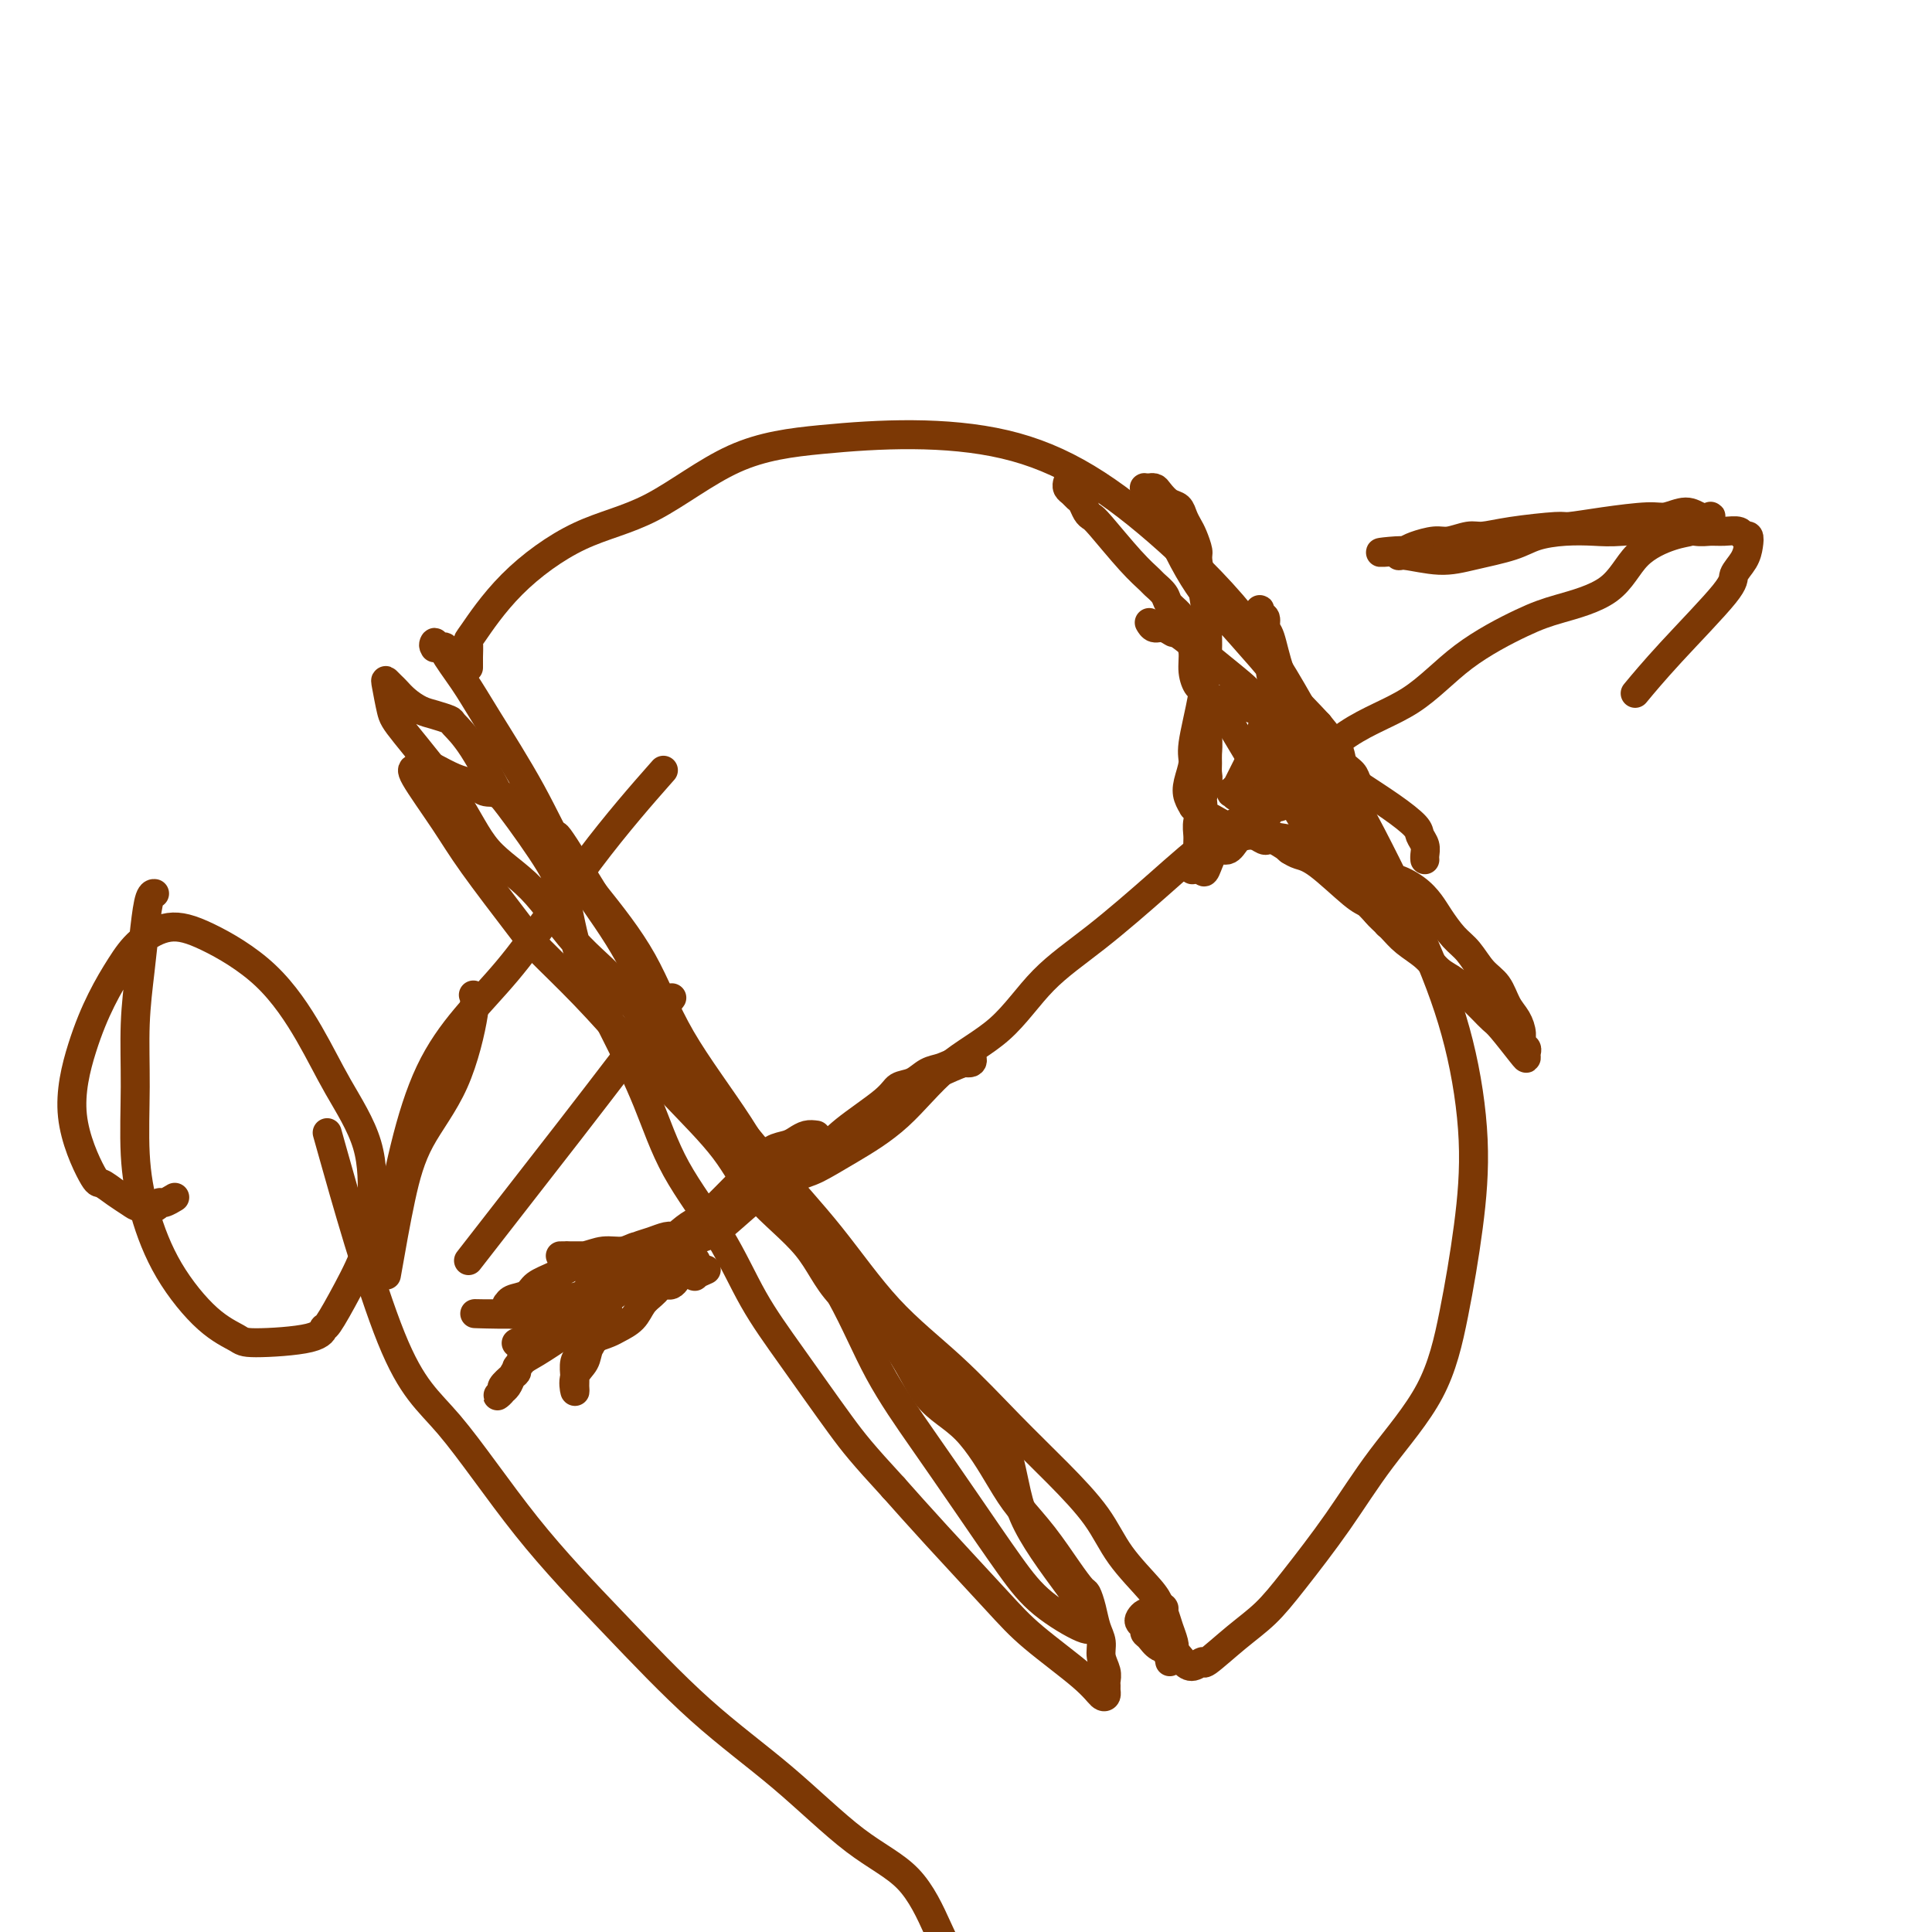 <svg viewBox='0 0 400 400' version='1.1' xmlns='http://www.w3.org/2000/svg' xmlns:xlink='http://www.w3.org/1999/xlink'><g fill='none' stroke='#7C3805' stroke-width='6' stroke-linecap='round' stroke-linejoin='round'><path d='M97,138c0.000,-0.067 0.000,-0.134 0,0c-0.000,0.134 -0.001,0.471 0,0c0.001,-0.471 0.005,-1.748 0,-2c-0.005,-0.252 -0.020,0.523 0,0c0.020,-0.523 0.076,-2.342 0,-3c-0.076,-0.658 -0.283,-0.154 1,-2c1.283,-1.846 4.056,-6.042 8,-10c3.944,-3.958 9.059,-7.678 14,-10c4.941,-2.322 9.707,-3.246 15,-6c5.293,-2.754 11.114,-7.338 17,-10c5.886,-2.662 11.836,-3.404 18,-4c6.164,-0.596 12.541,-1.048 19,-1c6.459,0.048 12.999,0.596 19,2c6.001,1.404 11.465,3.665 17,7c5.535,3.335 11.143,7.744 17,13c5.857,5.256 11.963,11.357 17,18c5.037,6.643 9.004,13.826 13,21c3.996,7.174 8.022,14.339 12,22c3.978,7.661 7.909,15.819 11,23c3.091,7.181 5.343,13.384 7,20c1.657,6.616 2.718,13.646 3,20c0.282,6.354 -0.216,12.031 -1,18c-0.784,5.969 -1.853,12.230 -3,18c-1.147,5.770 -2.370,11.050 -5,16c-2.630,4.950 -6.665,9.571 -10,14c-3.335,4.429 -5.970,8.666 -9,13c-3.030,4.334 -6.457,8.764 -9,12c-2.543,3.236 -4.204,5.278 -6,7c-1.796,1.722 -3.727,3.125 -6,5c-2.273,1.875 -4.887,4.222 -6,5c-1.113,0.778 -0.724,-0.014 -1,0c-0.276,0.014 -1.215,0.834 -2,1c-0.785,0.166 -1.416,-0.323 -2,-1c-0.584,-0.677 -1.122,-1.543 -2,-2c-0.878,-0.457 -2.095,-0.504 -3,-1c-0.905,-0.496 -1.497,-1.442 -2,-2c-0.503,-0.558 -0.916,-0.728 -1,-1c-0.084,-0.272 0.163,-0.648 0,-1c-0.163,-0.352 -0.734,-0.682 -1,-1c-0.266,-0.318 -0.225,-0.625 0,-1c0.225,-0.375 0.635,-0.819 1,-1c0.365,-0.181 0.685,-0.100 1,0c0.315,0.100 0.623,0.219 1,0c0.377,-0.219 0.822,-0.777 1,-1c0.178,-0.223 0.089,-0.112 0,0'/><path d='M240,333c0.844,-0.467 0.956,-0.133 1,0c0.044,0.133 0.022,0.067 0,0'/><path d='M90,134c0.005,-0.038 0.010,-0.077 0,0c-0.010,0.077 -0.034,0.268 0,0c0.034,-0.268 0.126,-0.996 0,-1c-0.126,-0.004 -0.471,0.717 0,1c0.471,0.283 1.758,0.127 2,0c0.242,-0.127 -0.562,-0.225 0,1c0.562,1.225 2.490,3.773 4,6c1.510,2.227 2.603,4.131 5,8c2.397,3.869 6.100,9.701 9,15c2.900,5.299 4.998,10.063 8,15c3.002,4.937 6.910,10.045 10,15c3.090,4.955 5.363,9.756 8,15c2.637,5.244 5.637,10.932 9,16c3.363,5.068 7.090,9.518 11,14c3.910,4.482 8.002,8.997 12,14c3.998,5.003 7.901,10.493 12,15c4.099,4.507 8.396,8.030 12,12c3.604,3.970 6.517,8.386 9,11c2.483,2.614 4.535,3.424 6,6c1.465,2.576 2.343,6.916 3,10c0.657,3.084 1.093,4.910 2,7c0.907,2.090 2.286,4.443 4,7c1.714,2.557 3.765,5.319 5,7c1.235,1.681 1.655,2.283 2,3c0.345,0.717 0.614,1.550 1,2c0.386,0.450 0.887,0.516 1,1c0.113,0.484 -0.163,1.384 0,2c0.163,0.616 0.764,0.948 1,1c0.236,0.052 0.107,-0.175 0,0c-0.107,0.175 -0.191,0.752 -2,0c-1.809,-0.752 -5.343,-2.833 -8,-5c-2.657,-2.167 -4.438,-4.419 -7,-8c-2.562,-3.581 -5.904,-8.491 -9,-13c-3.096,-4.509 -5.945,-8.616 -9,-13c-3.055,-4.384 -6.314,-9.046 -9,-14c-2.686,-4.954 -4.797,-10.198 -8,-16c-3.203,-5.802 -7.496,-12.160 -11,-18c-3.504,-5.840 -6.217,-11.163 -10,-17c-3.783,-5.837 -8.634,-12.187 -12,-18c-3.366,-5.813 -5.247,-11.089 -8,-16c-2.753,-4.911 -6.376,-9.455 -10,-14'/><path d='M123,185c-11.649,-19.019 -6.773,-10.066 -7,-9c-0.227,1.066 -5.557,-5.755 -9,-9c-3.443,-3.245 -4.999,-2.915 -6,-3c-1.001,-0.085 -1.448,-0.587 -2,-1c-0.552,-0.413 -1.209,-0.739 -2,-1c-0.791,-0.261 -1.717,-0.459 -3,-1c-1.283,-0.541 -2.923,-1.427 -4,-2c-1.077,-0.573 -1.590,-0.833 -2,-1c-0.410,-0.167 -0.716,-0.239 -1,0c-0.284,0.239 -0.547,0.791 -1,1c-0.453,0.209 -1.098,0.075 0,2c1.098,1.925 3.938,5.910 6,9c2.062,3.090 3.347,5.285 6,9c2.653,3.715 6.676,8.950 9,12c2.324,3.050 2.949,3.915 5,6c2.051,2.085 5.526,5.390 9,9c3.474,3.610 6.946,7.525 10,11c3.054,3.475 5.689,6.509 9,10c3.311,3.491 7.298,7.439 10,11c2.702,3.561 4.120,6.735 7,10c2.880,3.265 7.223,6.622 10,10c2.777,3.378 3.990,6.776 7,10c3.010,3.224 7.819,6.272 11,10c3.181,3.728 4.734,8.136 7,11c2.266,2.864 5.246,4.184 8,7c2.754,2.816 5.280,7.130 7,10c1.720,2.870 2.632,4.298 4,6c1.368,1.702 3.193,3.679 5,6c1.807,2.321 3.597,4.985 5,7c1.403,2.015 2.418,3.382 3,4c0.582,0.618 0.729,0.486 1,1c0.271,0.514 0.665,1.674 1,3c0.335,1.326 0.612,2.817 1,4c0.388,1.183 0.889,2.057 1,3c0.111,0.943 -0.166,1.954 0,3c0.166,1.046 0.777,2.126 1,3c0.223,0.874 0.058,1.543 0,2c-0.058,0.457 -0.008,0.703 0,1c0.008,0.297 -0.027,0.647 0,1c0.027,0.353 0.114,0.710 0,1c-0.114,0.290 -0.429,0.514 -1,0c-0.571,-0.514 -1.399,-1.765 -4,-4c-2.601,-2.235 -6.976,-5.455 -10,-8c-3.024,-2.545 -4.699,-4.416 -8,-8c-3.301,-3.584 -8.229,-8.881 -12,-13c-3.771,-4.119 -6.386,-7.059 -9,-10'/><path d='M185,308c-6.480,-7.042 -8.178,-9.147 -11,-13c-2.822,-3.853 -6.766,-9.454 -10,-14c-3.234,-4.546 -5.758,-8.035 -8,-12c-2.242,-3.965 -4.201,-8.404 -7,-13c-2.799,-4.596 -6.439,-9.350 -9,-14c-2.561,-4.650 -4.042,-9.198 -6,-14c-1.958,-4.802 -4.394,-9.858 -7,-15c-2.606,-5.142 -5.384,-10.371 -7,-15c-1.616,-4.629 -2.070,-8.656 -3,-12c-0.930,-3.344 -2.337,-6.003 -5,-10c-2.663,-3.997 -6.582,-9.333 -8,-11c-1.418,-1.667 -0.336,0.335 -1,-1c-0.664,-1.335 -3.073,-6.006 -5,-9c-1.927,-2.994 -3.373,-4.311 -4,-5c-0.627,-0.689 -0.434,-0.752 -1,-1c-0.566,-0.248 -1.892,-0.682 -3,-1c-1.108,-0.318 -1.999,-0.520 -3,-1c-1.001,-0.480 -2.111,-1.240 -3,-2c-0.889,-0.760 -1.556,-1.522 -2,-2c-0.444,-0.478 -0.666,-0.674 -1,-1c-0.334,-0.326 -0.779,-0.784 -1,-1c-0.221,-0.216 -0.219,-0.191 0,1c0.219,1.191 0.656,3.548 1,5c0.344,1.452 0.594,2.000 3,5c2.406,3.000 6.966,8.453 10,13c3.034,4.547 4.542,8.188 7,11c2.458,2.812 5.865,4.795 9,8c3.135,3.205 5.999,7.632 9,11c3.001,3.368 6.139,5.678 9,9c2.861,3.322 5.445,7.658 9,12c3.555,4.342 8.080,8.690 12,13c3.920,4.310 7.234,8.582 11,13c3.766,4.418 7.985,8.982 12,14c4.015,5.018 7.827,10.489 12,15c4.173,4.511 8.707,8.062 13,12c4.293,3.938 8.344,8.262 12,12c3.656,3.738 6.916,6.888 10,10c3.084,3.112 5.992,6.184 8,9c2.008,2.816 3.115,5.376 5,8c1.885,2.624 4.547,5.311 6,7c1.453,1.689 1.696,2.378 2,3c0.304,0.622 0.667,1.175 1,2c0.333,0.825 0.636,1.922 1,3c0.364,1.078 0.790,2.136 1,3c0.210,0.864 0.203,1.532 0,2c-0.203,0.468 -0.601,0.734 -1,1'/><path d='M242,343c0.333,1.833 0.167,0.917 0,0'/><path d='M153,249c-1.134,0.528 -2.267,1.056 0,0c2.267,-1.056 7.935,-3.694 11,-5c3.065,-1.306 3.528,-1.278 5,-2c1.472,-0.722 3.954,-2.192 7,-4c3.046,-1.808 6.657,-3.952 10,-7c3.343,-3.048 6.417,-7.000 10,-10c3.583,-3.000 7.676,-5.047 11,-8c3.324,-2.953 5.878,-6.812 9,-10c3.122,-3.188 6.811,-5.706 11,-9c4.189,-3.294 8.879,-7.363 13,-11c4.121,-3.637 7.674,-6.841 12,-10c4.326,-3.159 9.426,-6.275 14,-10c4.574,-3.725 8.623,-8.061 13,-11c4.377,-2.939 9.083,-4.481 13,-7c3.917,-2.519 7.044,-6.014 11,-9c3.956,-2.986 8.739,-5.462 12,-7c3.261,-1.538 5.000,-2.138 8,-3c3.000,-0.862 7.262,-1.985 10,-4c2.738,-2.015 3.952,-4.922 6,-7c2.048,-2.078 4.930,-3.326 7,-4c2.070,-0.674 3.329,-0.773 4,-1c0.671,-0.227 0.756,-0.583 1,-1c0.244,-0.417 0.648,-0.895 1,-1c0.352,-0.105 0.650,0.163 1,0c0.350,-0.163 0.750,-0.758 1,-1c0.250,-0.242 0.350,-0.132 0,0c-0.350,0.132 -1.151,0.287 -2,0c-0.849,-0.287 -1.748,-1.015 -3,-1c-1.252,0.015 -2.857,0.774 -4,1c-1.143,0.226 -1.823,-0.080 -4,0c-2.177,0.080 -5.850,0.547 -9,1c-3.150,0.453 -5.776,0.891 -7,1c-1.224,0.109 -1.045,-0.110 -3,0c-1.955,0.110 -6.045,0.551 -9,1c-2.955,0.449 -4.777,0.908 -6,1c-1.223,0.092 -1.847,-0.183 -3,0c-1.153,0.183 -2.835,0.822 -4,1c-1.165,0.178 -1.814,-0.106 -3,0c-1.186,0.106 -2.910,0.602 -4,1c-1.090,0.398 -1.545,0.699 -2,1'/><path d='M291,114c-9.671,0.862 -3.350,0.019 -1,0c2.350,-0.019 0.729,0.788 0,1c-0.729,0.212 -0.567,-0.170 1,0c1.567,0.170 4.539,0.893 7,1c2.461,0.107 4.412,-0.402 7,-1c2.588,-0.598 5.814,-1.284 8,-2c2.186,-0.716 3.333,-1.463 5,-2c1.667,-0.537 3.855,-0.863 6,-1c2.145,-0.137 4.248,-0.086 6,0c1.752,0.086 3.154,0.205 6,0c2.846,-0.205 7.135,-0.734 9,-1c1.865,-0.266 1.305,-0.269 2,0c0.695,0.269 2.644,0.808 4,1c1.356,0.192 2.118,0.036 3,0c0.882,-0.036 1.883,0.048 3,0c1.117,-0.048 2.350,-0.229 3,0c0.650,0.229 0.716,0.866 1,1c0.284,0.134 0.785,-0.236 1,0c0.215,0.236 0.142,1.077 0,2c-0.142,0.923 -0.354,1.926 -1,3c-0.646,1.074 -1.724,2.217 -2,3c-0.276,0.783 0.252,1.204 -2,4c-2.252,2.796 -7.284,7.966 -11,12c-3.716,4.034 -6.116,6.932 -7,8c-0.884,1.068 -0.253,0.305 0,0c0.253,-0.305 0.126,-0.153 0,0'/><path d='M238,129c0.019,0.033 0.037,0.066 0,0c-0.037,-0.066 -0.131,-0.231 0,0c0.131,0.231 0.485,0.859 1,1c0.515,0.141 1.190,-0.206 2,0c0.810,0.206 1.756,0.963 2,1c0.244,0.037 -0.215,-0.646 2,1c2.215,1.646 7.103,5.621 10,8c2.897,2.379 3.802,3.162 5,5c1.198,1.838 2.688,4.729 5,9c2.312,4.271 5.446,9.921 8,14c2.554,4.079 4.529,6.587 6,9c1.471,2.413 2.440,4.730 3,6c0.560,1.270 0.712,1.491 1,2c0.288,0.509 0.714,1.305 1,2c0.286,0.695 0.433,1.289 1,2c0.567,0.711 1.554,1.540 2,2c0.446,0.460 0.350,0.552 0,0c-0.350,-0.552 -0.955,-1.749 -1,-2c-0.045,-0.251 0.470,0.445 0,-1c-0.470,-1.445 -1.925,-5.030 -3,-8c-1.075,-2.970 -1.769,-5.325 -3,-9c-1.231,-3.675 -2.999,-8.671 -5,-13c-2.001,-4.329 -4.234,-7.990 -6,-11c-1.766,-3.010 -3.065,-5.369 -4,-8c-0.935,-2.631 -1.505,-5.536 -2,-7c-0.495,-1.464 -0.914,-1.489 -1,-2c-0.086,-0.511 0.161,-1.509 0,-2c-0.161,-0.491 -0.732,-0.474 -1,-1c-0.268,-0.526 -0.235,-1.593 0,0c0.235,1.593 0.671,5.847 2,10c1.329,4.153 3.551,8.204 6,12c2.449,3.796 5.124,7.335 7,10c1.876,2.665 2.952,4.454 4,7c1.048,2.546 2.069,5.847 3,8c0.931,2.153 1.773,3.157 2,4c0.227,0.843 -0.160,1.524 0,2c0.160,0.476 0.868,0.746 1,1c0.132,0.254 -0.311,0.491 0,1c0.311,0.509 1.374,1.288 1,0c-0.374,-1.288 -2.187,-4.644 -4,-8'/><path d='M283,174c-0.630,-1.836 -0.706,-2.927 -1,-4c-0.294,-1.073 -0.806,-2.129 -1,-3c-0.194,-0.871 -0.071,-1.557 0,-2c0.071,-0.443 0.089,-0.643 0,-1c-0.089,-0.357 -0.286,-0.871 0,-1c0.286,-0.129 1.057,0.125 1,0c-0.057,-0.125 -0.940,-0.630 0,0c0.940,0.630 3.702,2.396 6,4c2.298,1.604 4.132,3.046 5,4c0.868,0.954 0.768,1.418 1,2c0.232,0.582 0.794,1.280 1,2c0.206,0.720 0.055,1.461 0,2c-0.055,0.539 -0.015,0.876 0,1c0.015,0.124 0.004,0.035 0,0c-0.004,-0.035 -0.002,-0.018 0,0'/><path d='M221,100c0.024,-0.090 0.048,-0.180 0,0c-0.048,0.180 -0.168,0.629 0,1c0.168,0.371 0.622,0.663 1,1c0.378,0.337 0.678,0.719 1,1c0.322,0.281 0.665,0.462 1,1c0.335,0.538 0.661,1.433 1,2c0.339,0.567 0.692,0.805 1,1c0.308,0.195 0.573,0.345 2,2c1.427,1.655 4.016,4.813 6,7c1.984,2.187 3.361,3.401 4,4c0.639,0.599 0.538,0.582 1,1c0.462,0.418 1.485,1.270 2,2c0.515,0.730 0.520,1.338 1,2c0.480,0.662 1.434,1.377 2,2c0.566,0.623 0.743,1.155 1,2c0.257,0.845 0.593,2.002 1,3c0.407,0.998 0.883,1.835 1,3c0.117,1.165 -0.126,2.658 0,4c0.126,1.342 0.622,2.533 1,3c0.378,0.467 0.637,0.208 1,2c0.363,1.792 0.830,5.634 1,8c0.170,2.366 0.041,3.257 0,4c-0.041,0.743 0.004,1.339 0,2c-0.004,0.661 -0.057,1.387 0,2c0.057,0.613 0.226,1.113 0,2c-0.226,0.887 -0.845,2.163 -1,3c-0.155,0.837 0.156,1.236 0,2c-0.156,0.764 -0.778,1.892 -1,3c-0.222,1.108 -0.046,2.194 0,3c0.046,0.806 -0.040,1.330 0,2c0.040,0.670 0.207,1.486 0,2c-0.207,0.514 -0.787,0.726 -1,1c-0.213,0.274 -0.059,0.610 0,1c0.059,0.390 0.021,0.834 0,1c-0.021,0.166 -0.026,0.055 0,0c0.026,-0.055 0.084,-0.053 0,0c-0.084,0.053 -0.310,0.158 0,0c0.310,-0.158 1.155,-0.579 2,-1'/><path d='M249,179c0.142,3.756 0.996,-0.353 2,-2c1.004,-1.647 2.158,-0.832 3,-1c0.842,-0.168 1.373,-1.320 2,-2c0.627,-0.680 1.351,-0.887 2,-1c0.649,-0.113 1.222,-0.132 3,0c1.778,0.132 4.760,0.414 7,1c2.240,0.586 3.739,1.475 5,2c1.261,0.525 2.286,0.685 3,1c0.714,0.315 1.118,0.783 2,1c0.882,0.217 2.243,0.183 4,1c1.757,0.817 3.912,2.486 5,3c1.088,0.514 1.109,-0.126 2,0c0.891,0.126 2.650,1.019 4,2c1.350,0.981 2.290,2.052 3,3c0.710,0.948 1.191,1.775 2,3c0.809,1.225 1.946,2.849 3,4c1.054,1.151 2.026,1.830 3,3c0.974,1.170 1.950,2.831 3,4c1.050,1.169 2.175,1.847 3,3c0.825,1.153 1.349,2.781 2,4c0.651,1.219 1.428,2.028 2,3c0.572,0.972 0.938,2.106 1,3c0.062,0.894 -0.180,1.547 0,2c0.180,0.453 0.781,0.707 1,1c0.219,0.293 0.057,0.626 0,1c-0.057,0.374 -0.007,0.788 0,1c0.007,0.212 -0.028,0.223 -1,-1c-0.972,-1.223 -2.879,-3.678 -4,-5c-1.121,-1.322 -1.454,-1.509 -2,-2c-0.546,-0.491 -1.304,-1.285 -2,-2c-0.696,-0.715 -1.329,-1.349 -2,-2c-0.671,-0.651 -1.380,-1.318 -2,-2c-0.620,-0.682 -1.152,-1.379 -2,-2c-0.848,-0.621 -2.013,-1.167 -3,-2c-0.987,-0.833 -1.798,-1.953 -3,-3c-1.202,-1.047 -2.797,-2.020 -4,-3c-1.203,-0.980 -2.016,-1.968 -3,-3c-0.984,-1.032 -2.140,-2.108 -3,-3c-0.860,-0.892 -1.424,-1.601 -2,-2c-0.576,-0.399 -1.165,-0.488 -3,-2c-1.835,-1.512 -4.917,-4.445 -7,-6c-2.083,-1.555 -3.167,-1.730 -4,-2c-0.833,-0.270 -1.417,-0.635 -2,-1'/><path d='M267,176c-7.712,-6.505 -2.492,-2.268 -1,-1c1.492,1.268 -0.745,-0.434 -2,-1c-1.255,-0.566 -1.529,0.003 -2,0c-0.471,-0.003 -1.138,-0.579 -2,-1c-0.862,-0.421 -1.919,-0.686 -3,-1c-1.081,-0.314 -2.187,-0.675 -3,-1c-0.813,-0.325 -1.332,-0.613 -2,-1c-0.668,-0.387 -1.484,-0.873 -2,-1c-0.516,-0.127 -0.730,0.104 -1,0c-0.270,-0.104 -0.595,-0.543 -1,-1c-0.405,-0.457 -0.889,-0.930 -1,-1c-0.111,-0.070 0.151,0.265 0,0c-0.151,-0.265 -0.713,-1.130 -1,-2c-0.287,-0.870 -0.297,-1.744 0,-3c0.297,-1.256 0.903,-2.894 1,-4c0.097,-1.106 -0.313,-1.682 0,-4c0.313,-2.318 1.349,-6.379 2,-10c0.651,-3.621 0.917,-6.802 1,-9c0.083,-2.198 -0.015,-3.413 0,-4c0.015,-0.587 0.145,-0.545 0,-2c-0.145,-1.455 -0.564,-4.406 -1,-7c-0.436,-2.594 -0.891,-4.830 -1,-6c-0.109,-1.170 0.126,-1.273 0,-2c-0.126,-0.727 -0.614,-2.078 -1,-3c-0.386,-0.922 -0.671,-1.417 -1,-2c-0.329,-0.583 -0.704,-1.256 -1,-2c-0.296,-0.744 -0.514,-1.558 -1,-2c-0.486,-0.442 -1.239,-0.511 -2,-1c-0.761,-0.489 -1.528,-1.399 -2,-2c-0.472,-0.601 -0.648,-0.894 -1,-1c-0.352,-0.106 -0.880,-0.027 -1,0c-0.120,0.027 0.166,0.000 0,0c-0.166,-0.000 -0.786,0.025 -1,0c-0.214,-0.025 -0.021,-0.102 0,0c0.021,0.102 -0.130,0.382 0,1c0.130,0.618 0.540,1.575 1,2c0.460,0.425 0.971,0.319 2,2c1.029,1.681 2.577,5.147 4,8c1.423,2.853 2.720,5.091 4,7c1.280,1.909 2.541,3.489 3,4c0.459,0.511 0.116,-0.046 2,2c1.884,2.046 5.997,6.695 8,9c2.003,2.305 1.898,2.267 2,3c0.102,0.733 0.412,2.236 1,3c0.588,0.764 1.454,0.790 3,2c1.546,1.210 3.773,3.605 6,6'/><path d='M273,150c4.208,5.086 2.226,3.302 2,3c-0.226,-0.302 1.302,0.878 2,2c0.698,1.122 0.566,2.185 1,3c0.434,0.815 1.436,1.380 2,2c0.564,0.620 0.691,1.295 1,2c0.309,0.705 0.799,1.442 1,2c0.201,0.558 0.114,0.938 0,1c-0.114,0.062 -0.255,-0.193 0,0c0.255,0.193 0.907,0.834 1,1c0.093,0.166 -0.374,-0.144 -2,-1c-1.626,-0.856 -4.410,-2.260 -7,-4c-2.590,-1.740 -4.987,-3.818 -6,-5c-1.013,-1.182 -0.641,-1.468 -1,-2c-0.359,-0.532 -1.449,-1.308 -2,-2c-0.551,-0.692 -0.564,-1.299 -1,-2c-0.436,-0.701 -1.294,-1.495 -2,-2c-0.706,-0.505 -1.259,-0.720 -2,-1c-0.741,-0.280 -1.668,-0.625 -3,-1c-1.332,-0.375 -3.068,-0.781 -4,-1c-0.932,-0.219 -1.058,-0.253 -1,0c0.058,0.253 0.302,0.791 1,2c0.698,1.209 1.850,3.087 3,5c1.150,1.913 2.298,3.861 3,5c0.702,1.139 0.958,1.471 1,2c0.042,0.529 -0.128,1.256 0,2c0.128,0.744 0.556,1.505 1,2c0.444,0.495 0.904,0.724 1,1c0.096,0.276 -0.171,0.601 0,1c0.171,0.399 0.779,0.873 1,1c0.221,0.127 0.056,-0.094 0,0c-0.056,0.094 -0.001,0.503 0,0c0.001,-0.503 -0.052,-1.916 0,-3c0.052,-1.084 0.210,-1.837 0,-3c-0.210,-1.163 -0.788,-2.734 -1,-4c-0.212,-1.266 -0.057,-2.225 0,-3c0.057,-0.775 0.016,-1.364 0,-2c-0.016,-0.636 -0.008,-1.318 0,-2'/><path d='M262,149c0.004,-2.563 0.016,-1.472 0,-1c-0.016,0.472 -0.058,0.325 0,0c0.058,-0.325 0.217,-0.828 0,0c-0.217,0.828 -0.808,2.986 -1,4c-0.192,1.014 0.015,0.885 -1,3c-1.015,2.115 -3.254,6.475 -4,8c-0.746,1.525 -0.001,0.217 0,0c0.001,-0.217 -0.743,0.659 -1,1c-0.257,0.341 -0.027,0.147 0,0c0.027,-0.147 -0.148,-0.247 0,0c0.148,0.247 0.618,0.839 1,1c0.382,0.161 0.676,-0.111 1,0c0.324,0.111 0.678,0.604 1,1c0.322,0.396 0.611,0.695 1,1c0.389,0.305 0.878,0.615 1,1c0.122,0.385 -0.122,0.845 0,1c0.122,0.155 0.611,0.004 1,0c0.389,-0.004 0.678,0.138 1,0c0.322,-0.138 0.678,-0.558 1,-1c0.322,-0.442 0.610,-0.907 1,-1c0.390,-0.093 0.883,0.185 1,0c0.117,-0.185 -0.140,-0.834 0,-1c0.140,-0.166 0.679,0.152 1,0c0.321,-0.152 0.426,-0.773 1,-1c0.574,-0.227 1.619,-0.060 2,0c0.381,0.060 0.098,0.013 0,0c-0.098,-0.013 -0.013,0.006 0,0c0.013,-0.006 -0.048,-0.039 0,0c0.048,0.039 0.205,0.150 0,0c-0.205,-0.150 -0.772,-0.559 -1,-1c-0.228,-0.441 -0.118,-0.913 0,-1c0.118,-0.087 0.244,0.210 0,0c-0.244,-0.210 -0.858,-0.929 -1,-1c-0.142,-0.071 0.189,0.506 1,1c0.811,0.494 2.104,0.906 3,1c0.896,0.094 1.395,-0.128 2,0c0.605,0.128 1.316,0.608 2,1c0.684,0.392 1.342,0.696 2,1'/><path d='M277,166c1.719,0.783 1.016,0.742 1,1c-0.016,0.258 0.656,0.816 1,1c0.344,0.184 0.362,-0.007 0,0c-0.362,0.007 -1.104,0.213 -2,0c-0.896,-0.213 -1.947,-0.846 -3,-1c-1.053,-0.154 -2.109,0.169 -3,0c-0.891,-0.169 -1.616,-0.831 -2,-1c-0.384,-0.169 -0.426,0.154 -1,0c-0.574,-0.154 -1.678,-0.786 -2,-1c-0.322,-0.214 0.139,-0.009 0,0c-0.139,0.009 -0.879,-0.177 -1,0c-0.121,0.177 0.377,0.719 1,1c0.623,0.281 1.371,0.302 2,1c0.629,0.698 1.139,2.071 2,3c0.861,0.929 2.072,1.412 3,2c0.928,0.588 1.572,1.282 2,2c0.428,0.718 0.641,1.461 1,2c0.359,0.539 0.866,0.874 1,1c0.134,0.126 -0.104,0.044 0,0c0.104,-0.044 0.549,-0.050 1,0c0.451,0.050 0.909,0.156 1,0c0.091,-0.156 -0.186,-0.576 0,-1c0.186,-0.424 0.834,-0.853 1,-1c0.166,-0.147 -0.151,-0.011 0,0c0.151,0.011 0.771,-0.103 2,1c1.229,1.103 3.067,3.423 5,5c1.933,1.577 3.961,2.409 5,3c1.039,0.591 1.089,0.939 1,1c-0.089,0.061 -0.318,-0.165 0,0c0.318,0.165 1.181,0.720 1,1c-0.181,0.280 -1.408,0.285 -2,0c-0.592,-0.285 -0.551,-0.860 -1,-1c-0.449,-0.140 -1.390,0.155 -2,0c-0.610,-0.155 -0.889,-0.758 -1,-1c-0.111,-0.242 -0.056,-0.121 0,0'/><path d='M288,184c-0.791,-0.354 0.231,-0.239 1,0c0.769,0.239 1.284,0.603 2,1c0.716,0.397 1.633,0.828 2,1c0.367,0.172 0.183,0.086 0,0'/><path d='M36,248c-0.053,0.032 -0.106,0.065 0,0c0.106,-0.065 0.372,-0.227 0,0c-0.372,0.227 -1.383,0.843 -2,1c-0.617,0.157 -0.839,-0.145 -1,0c-0.161,0.145 -0.260,0.739 -1,1c-0.740,0.261 -2.121,0.191 -3,0c-0.879,-0.191 -1.257,-0.501 -2,-1c-0.743,-0.499 -1.851,-1.186 -3,-2c-1.149,-0.814 -2.338,-1.755 -3,-2c-0.662,-0.245 -0.796,0.207 -2,-2c-1.204,-2.207 -3.479,-7.073 -4,-12c-0.521,-4.927 0.711,-9.917 2,-14c1.289,-4.083 2.635,-7.260 4,-10c1.365,-2.740 2.749,-5.043 4,-7c1.251,-1.957 2.367,-3.567 4,-5c1.633,-1.433 3.781,-2.689 6,-3c2.219,-0.311 4.507,0.322 8,2c3.493,1.678 8.190,4.399 12,8c3.810,3.601 6.733,8.080 9,12c2.267,3.920 3.878,7.280 6,11c2.122,3.720 4.754,7.800 6,12c1.246,4.200 1.105,8.521 1,12c-0.105,3.479 -0.173,6.115 -1,9c-0.827,2.885 -2.414,6.017 -4,9c-1.586,2.983 -3.171,5.817 -4,7c-0.829,1.183 -0.903,0.716 -1,1c-0.097,0.284 -0.216,1.320 -3,2c-2.784,0.680 -8.233,1.005 -11,1c-2.767,-0.005 -2.850,-0.339 -4,-1c-1.150,-0.661 -3.366,-1.648 -6,-4c-2.634,-2.352 -5.687,-6.071 -8,-10c-2.313,-3.929 -3.885,-8.070 -5,-12c-1.115,-3.930 -1.774,-7.648 -2,-12c-0.226,-4.352 -0.019,-9.338 0,-14c0.019,-4.662 -0.149,-9.000 0,-13c0.149,-4.000 0.614,-7.660 1,-11c0.386,-3.340 0.692,-6.359 1,-9c0.308,-2.641 0.619,-4.904 1,-6c0.381,-1.096 0.833,-1.026 1,-1c0.167,0.026 0.048,0.007 0,0c-0.048,-0.007 -0.024,-0.004 0,0'/><path d='M69,239c-1.094,-3.893 -2.188,-7.786 0,0c2.188,7.786 7.659,27.253 12,38c4.341,10.747 7.554,12.776 12,18c4.446,5.224 10.127,13.642 16,21c5.873,7.358 11.938,13.656 18,20c6.062,6.344 12.120,12.733 18,18c5.880,5.267 11.582,9.411 17,14c5.418,4.589 10.552,9.621 15,13c4.448,3.379 8.208,5.103 11,8c2.792,2.897 4.615,6.966 6,10c1.385,3.034 2.332,5.034 3,6c0.668,0.966 1.055,0.898 1,1c-0.055,0.102 -0.553,0.374 -1,1c-0.447,0.626 -0.842,1.608 -1,2c-0.158,0.392 -0.079,0.196 0,0'/><path d='M80,264c0.995,-5.662 1.990,-11.325 3,-16c1.010,-4.675 2.036,-8.363 4,-12c1.964,-3.637 4.867,-7.222 7,-12c2.133,-4.778 3.497,-10.748 4,-14c0.503,-3.252 0.144,-3.786 0,-4c-0.144,-0.214 -0.072,-0.107 0,0'/><path d='M97,261c8.042,-10.327 16.083,-20.655 21,-27c4.917,-6.345 6.708,-8.708 10,-13c3.292,-4.292 8.083,-10.512 10,-13c1.917,-2.488 0.958,-1.244 0,0'/><path d='M80,256c2.396,-12.553 4.791,-25.107 9,-34c4.209,-8.893 10.231,-14.126 16,-21c5.769,-6.874 11.284,-15.389 17,-23c5.716,-7.611 11.633,-14.317 14,-17c2.367,-2.683 1.183,-1.341 0,0'/><path d='M169,235c-0.659,-0.087 -1.318,-0.174 -2,0c-0.682,0.174 -1.387,0.609 -2,1c-0.613,0.391 -1.136,0.737 -2,1c-0.864,0.263 -2.071,0.443 -3,1c-0.929,0.557 -1.579,1.490 -2,2c-0.421,0.510 -0.612,0.598 -3,3c-2.388,2.402 -6.973,7.119 -9,9c-2.027,1.881 -1.494,0.926 -2,1c-0.506,0.074 -2.050,1.178 -3,2c-0.950,0.822 -1.307,1.361 -2,2c-0.693,0.639 -1.722,1.378 -3,2c-1.278,0.622 -2.803,1.126 -4,2c-1.197,0.874 -2.064,2.118 -3,3c-0.936,0.882 -1.940,1.404 -3,2c-1.060,0.596 -2.176,1.268 -3,2c-0.824,0.732 -1.358,1.525 -2,2c-0.642,0.475 -1.393,0.634 -2,1c-0.607,0.366 -1.069,0.941 -1,1c0.069,0.059 0.668,-0.398 0,0c-0.668,0.398 -2.605,1.652 -1,1c1.605,-0.652 6.751,-3.210 10,-5c3.249,-1.790 4.600,-2.811 6,-4c1.400,-1.189 2.850,-2.544 5,-4c2.150,-1.456 5.000,-3.013 8,-5c3.000,-1.987 6.148,-4.405 9,-7c2.852,-2.595 5.407,-5.368 8,-7c2.593,-1.632 5.226,-2.124 7,-3c1.774,-0.876 2.691,-2.136 5,-4c2.309,-1.864 6.011,-4.330 8,-6c1.989,-1.670 2.264,-2.543 3,-3c0.736,-0.457 1.931,-0.500 3,-1c1.069,-0.500 2.010,-1.459 3,-2c0.990,-0.541 2.028,-0.664 3,-1c0.972,-0.336 1.879,-0.884 3,-1c1.121,-0.116 2.456,0.199 3,0c0.544,-0.199 0.298,-0.914 0,-1c-0.298,-0.086 -0.649,0.457 -1,1'/><path d='M200,220c2.171,-0.870 0.599,-0.544 -3,1c-3.599,1.544 -9.224,4.308 -13,7c-3.776,2.692 -5.703,5.313 -8,7c-2.297,1.687 -4.963,2.441 -9,5c-4.037,2.559 -9.444,6.922 -13,10c-3.556,3.078 -5.261,4.870 -8,6c-2.739,1.130 -6.512,1.599 -9,3c-2.488,1.401 -3.692,3.734 -6,6c-2.308,2.266 -5.720,4.465 -8,6c-2.280,1.535 -3.427,2.407 -4,3c-0.573,0.593 -0.573,0.908 -2,2c-1.427,1.092 -4.281,2.962 -6,4c-1.719,1.038 -2.302,1.244 -3,2c-0.698,0.756 -1.513,2.064 -2,3c-0.487,0.936 -0.648,1.501 -1,2c-0.352,0.499 -0.895,0.930 -1,1c-0.105,0.070 0.227,-0.223 0,0c-0.227,0.223 -1.013,0.961 -1,1c0.013,0.039 0.826,-0.619 1,-1c0.174,-0.381 -0.289,-0.483 0,-1c0.289,-0.517 1.330,-1.448 2,-2c0.670,-0.552 0.968,-0.726 1,-1c0.032,-0.274 -0.202,-0.647 0,-1c0.202,-0.353 0.840,-0.687 1,-1c0.160,-0.313 -0.157,-0.605 0,-1c0.157,-0.395 0.789,-0.894 1,-1c0.211,-0.106 0.000,0.182 0,0c-0.000,-0.182 0.211,-0.834 0,-1c-0.211,-0.166 -0.843,0.152 -1,0c-0.157,-0.152 0.159,-0.776 0,-1c-0.159,-0.224 -0.795,-0.050 -1,0c-0.205,0.050 0.022,-0.025 0,0c-0.022,0.025 -0.292,0.150 0,0c0.292,-0.150 1.146,-0.575 2,-1'/><path d='M109,277c1.113,-1.636 1.396,-0.227 2,0c0.604,0.227 1.528,-0.728 2,-1c0.472,-0.272 0.493,0.138 1,0c0.507,-0.138 1.499,-0.826 2,-1c0.501,-0.174 0.512,0.165 1,0c0.488,-0.165 1.452,-0.832 2,-1c0.548,-0.168 0.679,0.165 1,0c0.321,-0.165 0.830,-0.829 1,-1c0.170,-0.171 -0.001,0.150 0,0c0.001,-0.150 0.175,-0.772 0,-1c-0.175,-0.228 -0.697,-0.061 -1,0c-0.303,0.061 -0.387,0.016 -1,0c-0.613,-0.016 -1.754,-0.004 -3,0c-1.246,0.004 -2.597,0.001 -4,0c-1.403,-0.001 -2.858,-0.001 -4,0c-1.142,0.001 -1.973,0.001 -3,0c-1.027,-0.001 -2.252,-0.004 -3,0c-0.748,0.004 -1.018,0.014 -2,0c-0.982,-0.014 -2.675,-0.053 -1,0c1.675,0.053 6.720,0.197 9,0c2.280,-0.197 1.797,-0.734 2,-1c0.203,-0.266 1.094,-0.260 4,-1c2.906,-0.740 7.829,-2.226 10,-3c2.171,-0.774 1.591,-0.835 2,-1c0.409,-0.165 1.807,-0.436 3,-1c1.193,-0.564 2.181,-1.423 3,-2c0.819,-0.577 1.470,-0.871 2,-1c0.530,-0.129 0.938,-0.091 1,0c0.062,0.091 -0.223,0.235 0,0c0.223,-0.235 0.953,-0.848 1,-1c0.047,-0.152 -0.588,0.159 -1,0c-0.412,-0.159 -0.602,-0.787 -1,-1c-0.398,-0.213 -1.004,-0.013 -2,0c-0.996,0.013 -2.382,-0.163 -4,0c-1.618,0.163 -3.468,0.663 -5,1c-1.532,0.337 -2.747,0.510 -4,1c-1.253,0.490 -2.546,1.298 -4,2c-1.454,0.702 -3.070,1.298 -4,2c-0.930,0.702 -1.175,1.511 -2,2c-0.825,0.489 -2.232,0.657 -3,1c-0.768,0.343 -0.899,0.862 -1,1c-0.101,0.138 -0.172,-0.103 0,0c0.172,0.103 0.586,0.552 1,1'/><path d='M106,271c-1.461,1.605 1.387,1.118 3,1c1.613,-0.118 1.992,0.133 3,0c1.008,-0.133 2.645,-0.652 4,-1c1.355,-0.348 2.429,-0.527 4,-1c1.571,-0.473 3.640,-1.241 5,-2c1.360,-0.759 2.010,-1.509 3,-2c0.990,-0.491 2.319,-0.723 3,-1c0.681,-0.277 0.713,-0.599 1,-1c0.287,-0.401 0.828,-0.882 1,-1c0.172,-0.118 -0.027,0.126 0,0c0.027,-0.126 0.279,-0.622 0,-1c-0.279,-0.378 -1.090,-0.637 -2,-1c-0.910,-0.363 -1.921,-0.829 -3,-1c-1.079,-0.171 -2.227,-0.046 -3,0c-0.773,0.046 -1.173,0.012 -2,0c-0.827,-0.012 -2.083,-0.003 -3,0c-0.917,0.003 -1.496,0.001 -2,0c-0.504,-0.001 -0.932,-0.001 -1,0c-0.068,0.001 0.225,0.001 0,0c-0.225,-0.001 -0.966,-0.004 -1,0c-0.034,0.004 0.641,0.016 1,0c0.359,-0.016 0.403,-0.061 1,0c0.597,0.061 1.749,0.228 3,0c1.251,-0.228 2.603,-0.850 4,-1c1.397,-0.150 2.839,0.171 4,0c1.161,-0.171 2.040,-0.834 3,-1c0.960,-0.166 1.999,0.166 3,0c1.001,-0.166 1.964,-0.829 3,-1c1.036,-0.171 2.146,0.150 3,0c0.854,-0.150 1.452,-0.772 2,-1c0.548,-0.228 1.045,-0.062 1,0c-0.045,0.062 -0.634,0.020 -1,0c-0.366,-0.020 -0.511,-0.016 -1,0c-0.489,0.016 -1.323,0.046 -2,0c-0.677,-0.046 -1.196,-0.167 -2,0c-0.804,0.167 -1.893,0.621 -3,1c-1.107,0.379 -2.232,0.681 -3,1c-0.768,0.319 -1.180,0.654 -2,1c-0.820,0.346 -2.047,0.701 -3,1c-0.953,0.299 -1.631,0.541 -2,1c-0.369,0.459 -0.429,1.133 -1,2c-0.571,0.867 -1.654,1.926 -2,3c-0.346,1.074 0.044,2.164 0,3c-0.044,0.836 -0.522,1.418 -1,2'/><path d='M121,271c-0.928,2.289 -0.250,2.513 0,3c0.250,0.487 0.070,1.239 0,2c-0.070,0.761 -0.030,1.533 0,2c0.030,0.467 0.049,0.630 0,1c-0.049,0.370 -0.167,0.947 0,1c0.167,0.053 0.620,-0.416 1,-1c0.380,-0.584 0.686,-1.281 1,-2c0.314,-0.719 0.635,-1.461 1,-2c0.365,-0.539 0.774,-0.876 1,-1c0.226,-0.124 0.268,-0.034 0,0c-0.268,0.034 -0.846,0.012 -1,0c-0.154,-0.012 0.117,-0.014 0,0c-0.117,0.014 -0.620,0.045 -1,0c-0.380,-0.045 -0.637,-0.166 -1,0c-0.363,0.166 -0.833,0.619 -1,1c-0.167,0.381 -0.031,0.689 0,1c0.031,0.311 -0.043,0.626 0,1c0.043,0.374 0.204,0.809 0,1c-0.204,0.191 -0.773,0.138 -1,0c-0.227,-0.138 -0.114,-0.360 0,0c0.114,0.360 0.227,1.304 0,2c-0.227,0.696 -0.795,1.144 -1,2c-0.205,0.856 -0.048,2.119 0,3c0.048,0.881 -0.013,1.380 0,2c0.013,0.620 0.101,1.362 0,1c-0.101,-0.362 -0.392,-1.827 0,-3c0.392,-1.173 1.468,-2.054 2,-3c0.532,-0.946 0.522,-1.957 1,-3c0.478,-1.043 1.446,-2.119 2,-3c0.554,-0.881 0.694,-1.567 1,-2c0.306,-0.433 0.776,-0.614 1,-1c0.224,-0.386 0.200,-0.976 0,-1c-0.200,-0.024 -0.576,0.518 -1,1c-0.424,0.482 -0.897,0.902 -1,1c-0.103,0.098 0.165,-0.128 0,0c-0.165,0.128 -0.761,0.608 -1,1c-0.239,0.392 -0.119,0.696 0,1'/><path d='M123,276c-0.480,0.481 -0.180,0.182 0,0c0.180,-0.182 0.240,-0.248 0,0c-0.240,0.248 -0.781,0.810 -1,1c-0.219,0.190 -0.116,0.007 0,0c0.116,-0.007 0.243,0.160 1,0c0.757,-0.160 2.143,-0.648 3,-1c0.857,-0.352 1.186,-0.568 2,-1c0.814,-0.432 2.112,-1.082 3,-2c0.888,-0.918 1.366,-2.106 2,-3c0.634,-0.894 1.423,-1.493 2,-2c0.577,-0.507 0.943,-0.920 1,-1c0.057,-0.080 -0.196,0.175 0,0c0.196,-0.175 0.840,-0.778 1,-1c0.160,-0.222 -0.164,-0.062 0,0c0.164,0.062 0.816,0.028 1,0c0.184,-0.028 -0.101,-0.049 0,0c0.101,0.049 0.586,0.168 1,0c0.414,-0.168 0.756,-0.624 1,-1c0.244,-0.376 0.391,-0.673 1,-1c0.609,-0.327 1.680,-0.683 2,-1c0.320,-0.317 -0.112,-0.596 0,-1c0.112,-0.404 0.770,-0.935 1,-1c0.230,-0.065 0.034,0.336 0,1c-0.034,0.664 0.094,1.590 0,2c-0.094,0.410 -0.410,0.303 0,0c0.410,-0.303 1.546,-0.801 2,-1c0.454,-0.199 0.227,-0.100 0,0'/></g>
</svg>